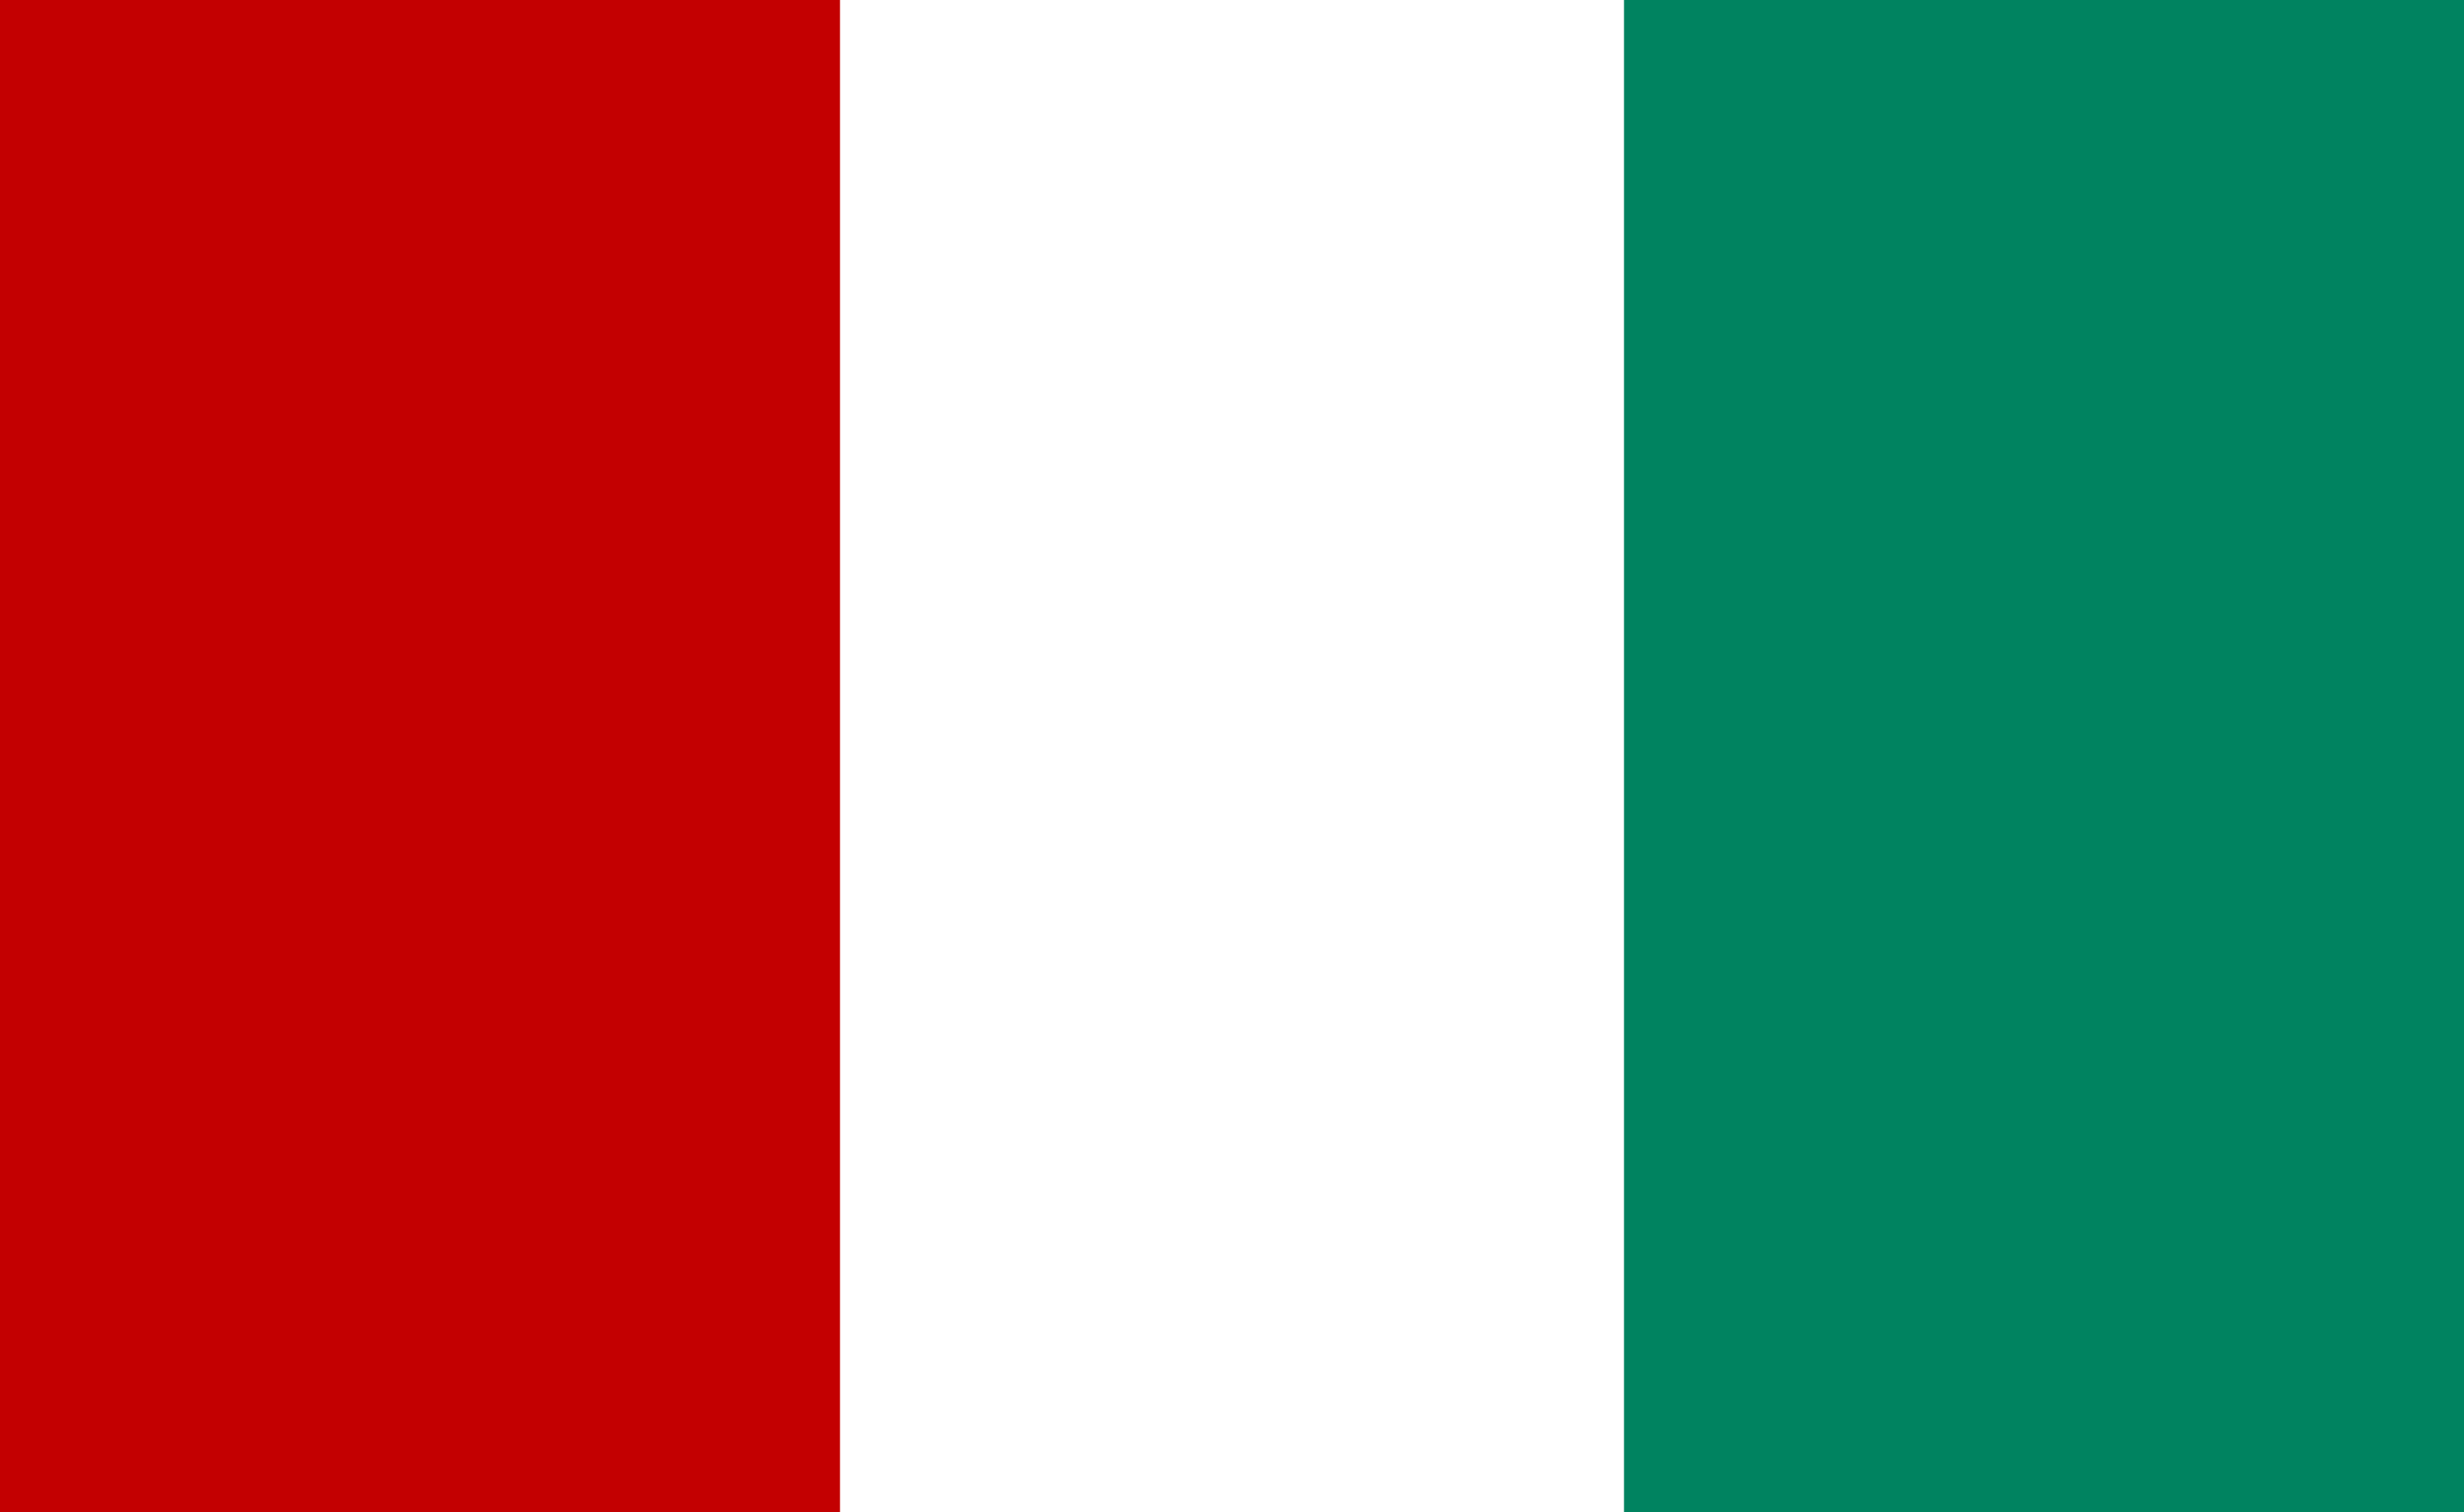 <svg width="44" height="27" viewBox="0 0 44 27" fill="none" xmlns="http://www.w3.org/2000/svg">
<path d="M44 0H0V27H44V0Z" fill="white"/>
<path d="M15 0H0V27H15V0Z" fill="#C30001"/>
<path d="M44 0H29V27H44V0Z" fill="#008360"/>
</svg>
